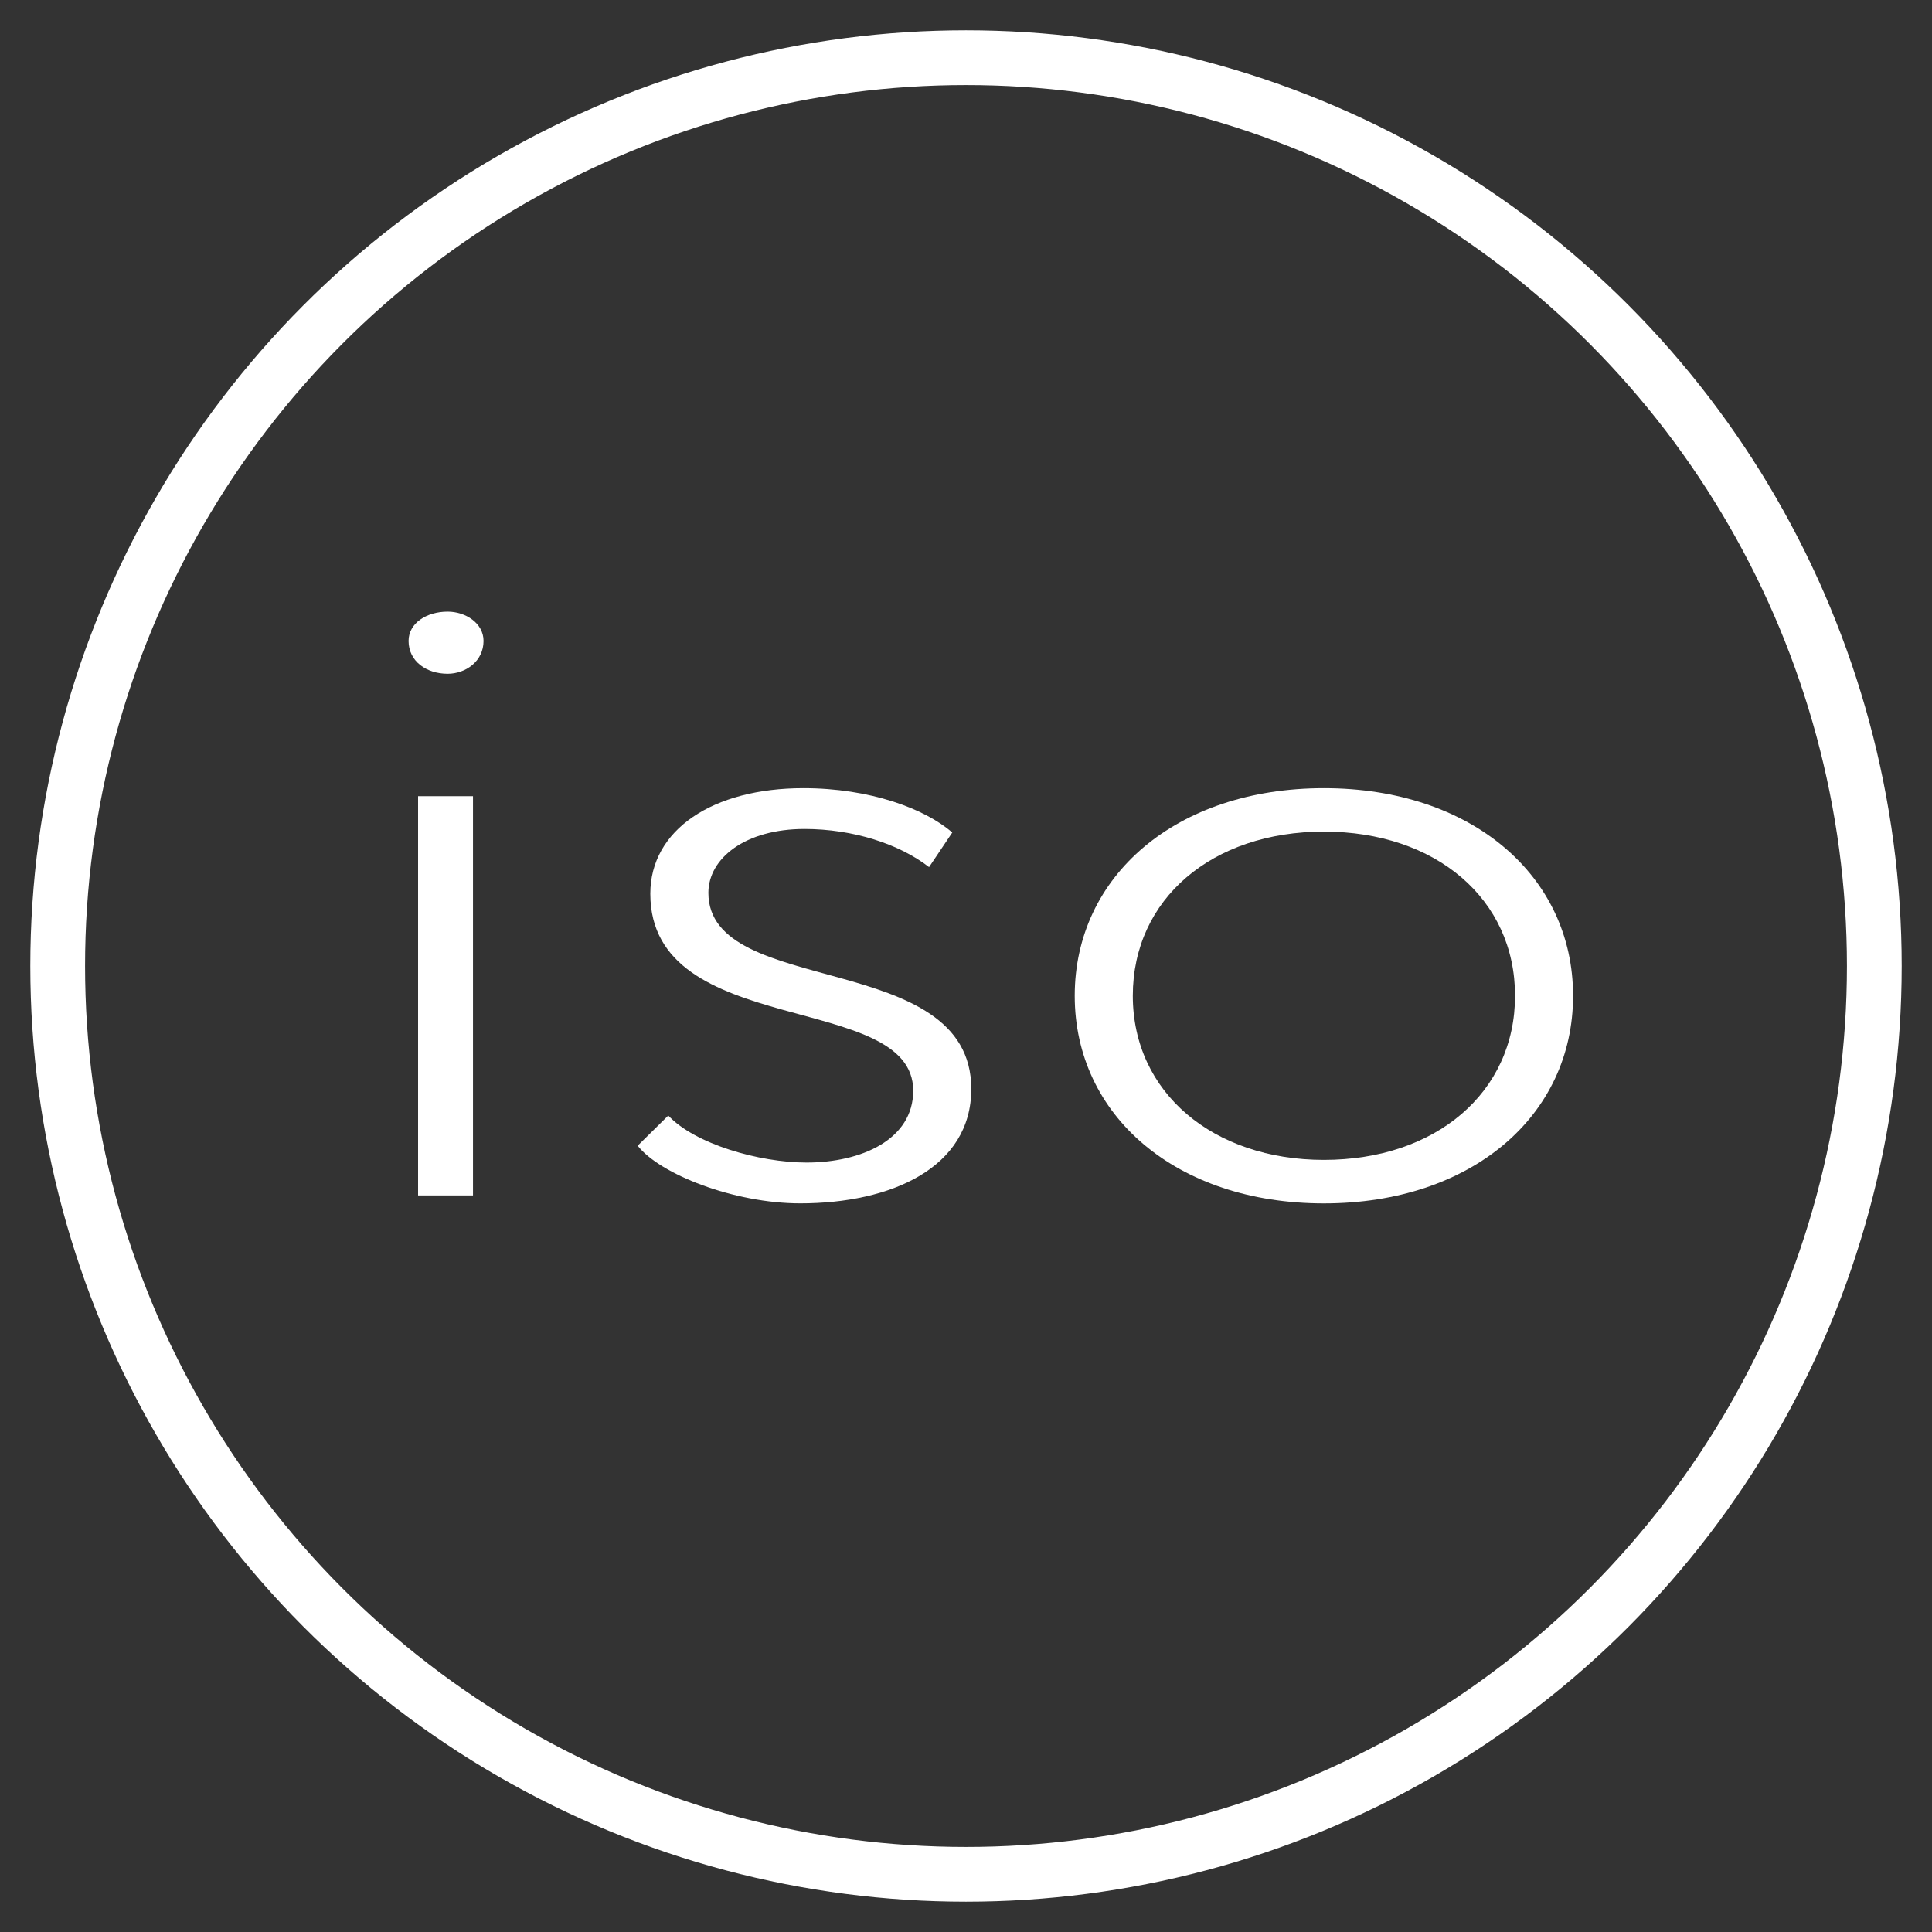 <?xml version="1.0" encoding="UTF-8"?>
<svg id="iso" xmlns="http://www.w3.org/2000/svg" viewBox="0 0 500 500">
  <rect x="0" y="0" width="500" height="500" fill="#333333" stroke="none"/>
  <defs>
    <style>
      .cls-1 {
        fill: #fff;
      }

      .cls-2 {
        fill: none;
        stroke: #fff;
        stroke-miterlimit: 10;
        stroke-width: 14.17px;
      }
    </style>
  </defs>
  <circle class="cls-2" cx="250" cy="250" r="235.07"/>
  <g>
    <path class="cls-1" d="m115.85,158.29c4.65,0,9.29,2.98,9.29,7.58,0,5.28-4.64,8.5-9.29,8.5-5.46,0-10.11-3.21-10.11-8.5,0-4.59,4.64-7.58,10.11-7.58Zm-7.65,47.76h14.21v103.32h-14.21v-103.32Z"/>
    <path class="cls-1" d="m168.3,231.3c0-16.53,16.12-27.32,39.62-27.32,17.21,0,31.42,5.28,38.53,11.48l-6.01,8.95c-7.65-5.97-19.67-9.87-32.24-9.87-15.3,0-24.87,7.58-24.87,16.53,0,27.32,68.04,14.46,68.04,50.74,0,20.43-20.77,29.62-44.26,29.62-17.21,0-36.34-7.58-42.08-14.92l7.92-7.81c6.83,7.35,23.5,12.17,35.79,12.17,14.21,0,27.6-5.97,27.6-18.6,0-25.94-68.04-13.09-68.04-50.97Z"/>
    <path class="cls-1" d="m342.63,203.98c38.25,0,64.48,22.73,64.48,53.73s-26.23,53.73-64.48,53.73-64.49-22.73-64.49-53.73,26.23-53.73,64.49-53.73Zm0,96.2c28.96,0,49.46-17.45,49.46-42.48s-20.49-42.48-49.46-42.48-49.46,17.45-49.46,42.48,20.77,42.48,49.46,42.48Z"/>
  </g>
</svg>